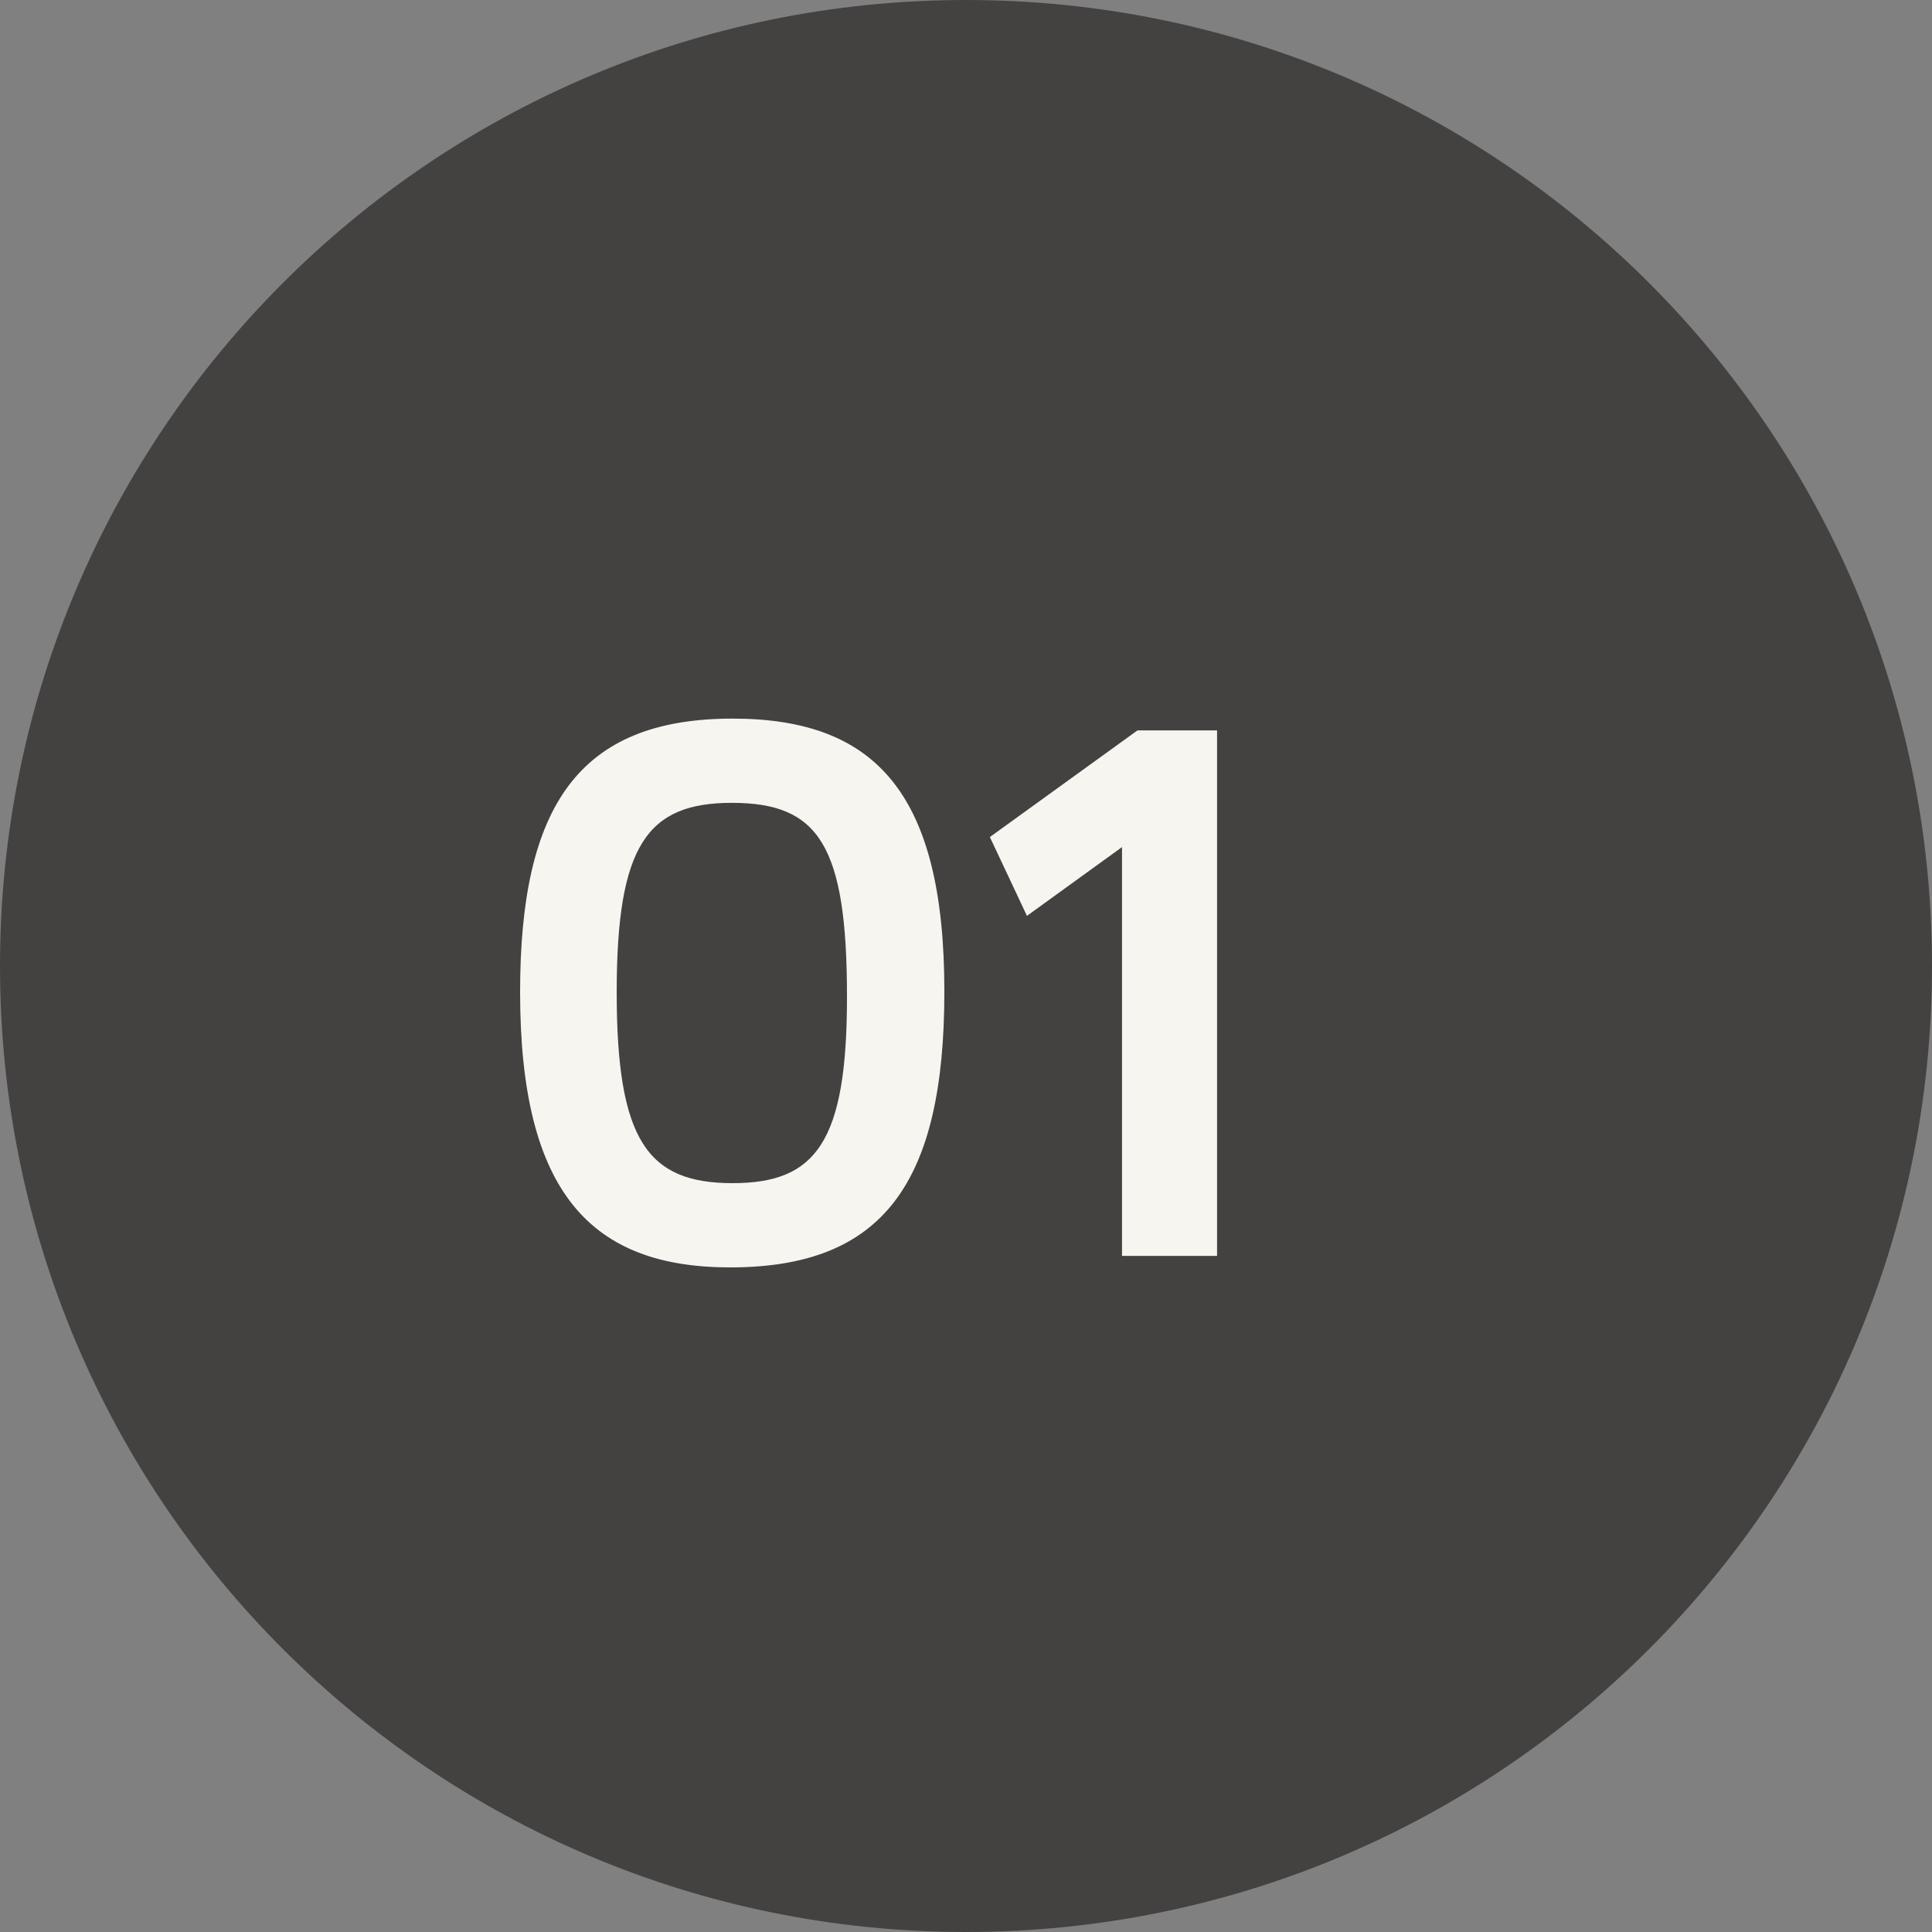 <?xml version="1.0" encoding="UTF-8"?> <svg xmlns="http://www.w3.org/2000/svg" width="20" height="20" viewBox="0 0 20 20" fill="none"><rect x="0" y="0" width="20" height="20" fill="#808080" stroke="none"/><path d="M20 10C20 15.523 15.523 20 10 20C4.477 20 0 15.523 0 10C0 4.477 4.477 0 10 0C15.523 0 20 4.477 20 10Z" fill="#444141"></path><path d="M11.775 7.561H12.599V13.001H11.615V8.769L10.631 9.481L10.247 8.665L11.775 7.561Z" fill="#F7F5F0"></path><path d="M7.56 13.12C6.128 13.12 5.384 12.36 5.384 10.271C5.384 8.343 5.992 7.439 7.584 7.439C9.072 7.439 9.776 8.223 9.776 10.264C9.776 12.255 9.136 13.12 7.56 13.12ZM7.584 12.248C8.448 12.248 8.768 11.823 8.768 10.319C8.768 8.743 8.472 8.311 7.576 8.311C6.704 8.311 6.384 8.743 6.384 10.271C6.384 11.807 6.704 12.248 7.584 12.248Z" fill="#F7F5F0"></path></svg> 